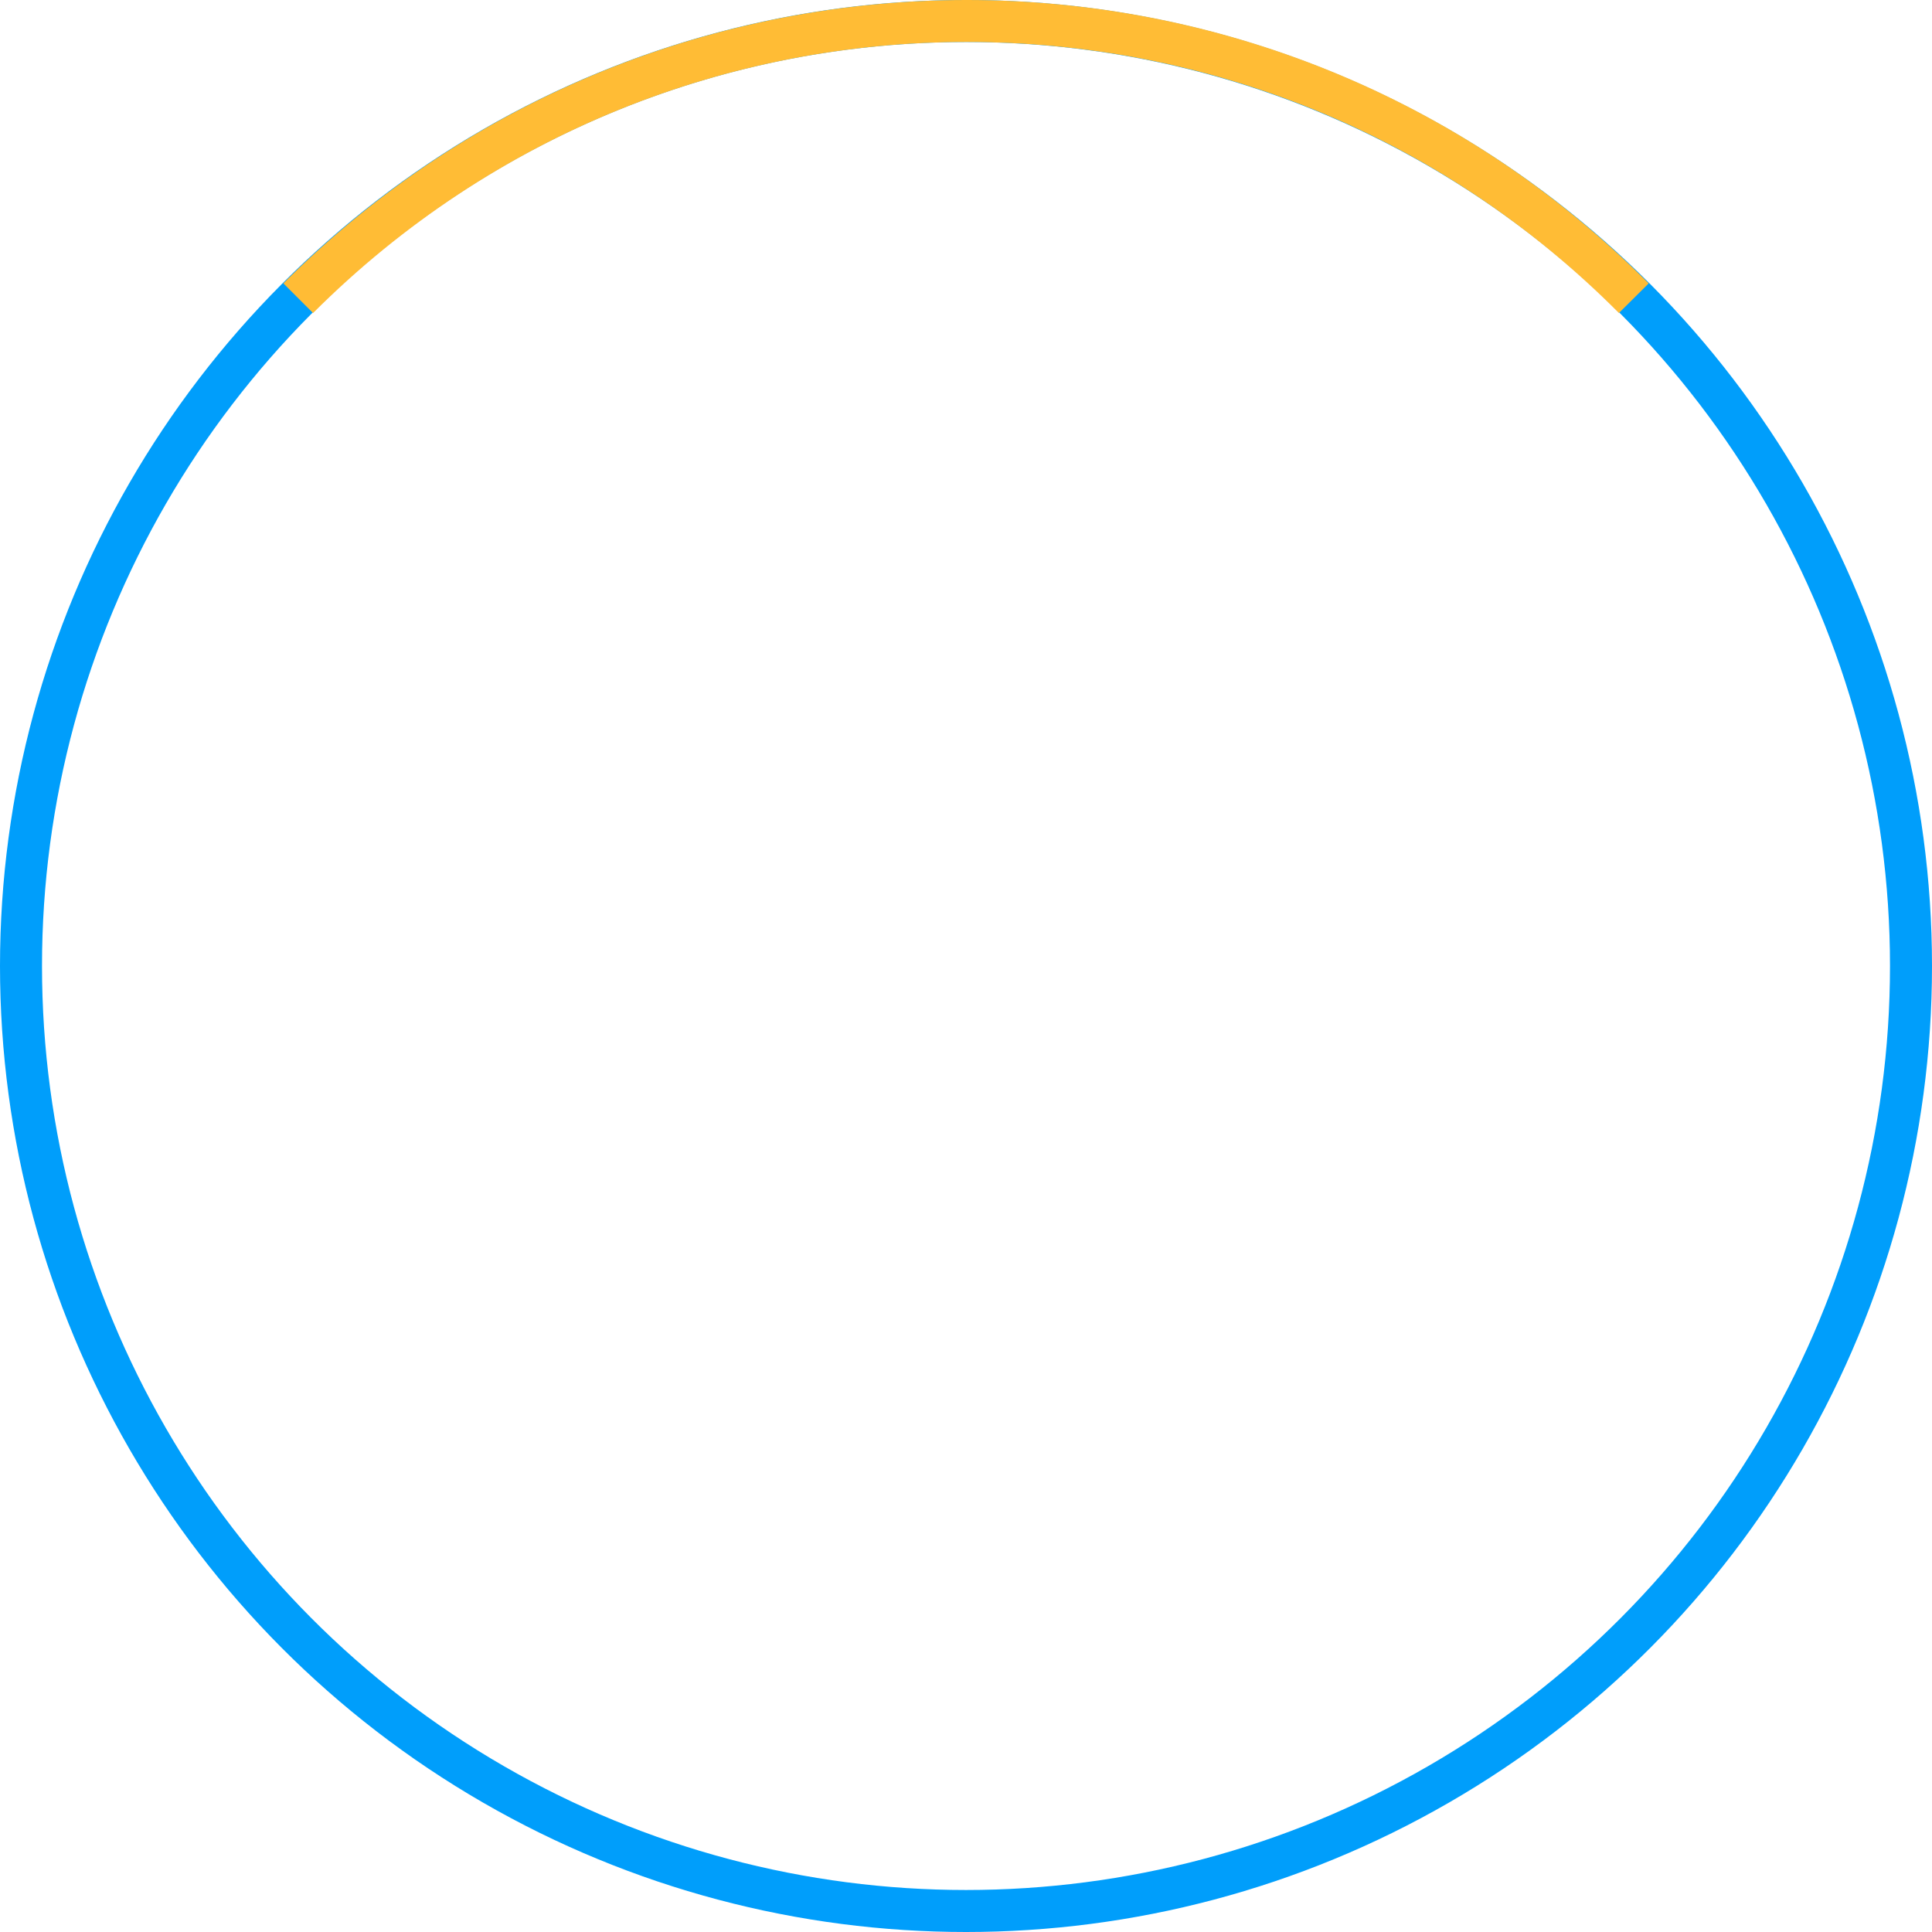 <svg id="Layer_1" xmlns="http://www.w3.org/2000/svg" width="92" height="92" viewBox="0 0 92 92"><style>.st0,.st1{fill:none;stroke-width:2;stroke-miterlimit:10}.st0{stroke:#009efb}.st1{stroke:#ffbc35}</style><circle class="st0" cx="46" cy="46" r="45"/><path class="st1" d="M14.2 14.2c17.6-17.6 46.1-17.6 63.6 0"/></svg>